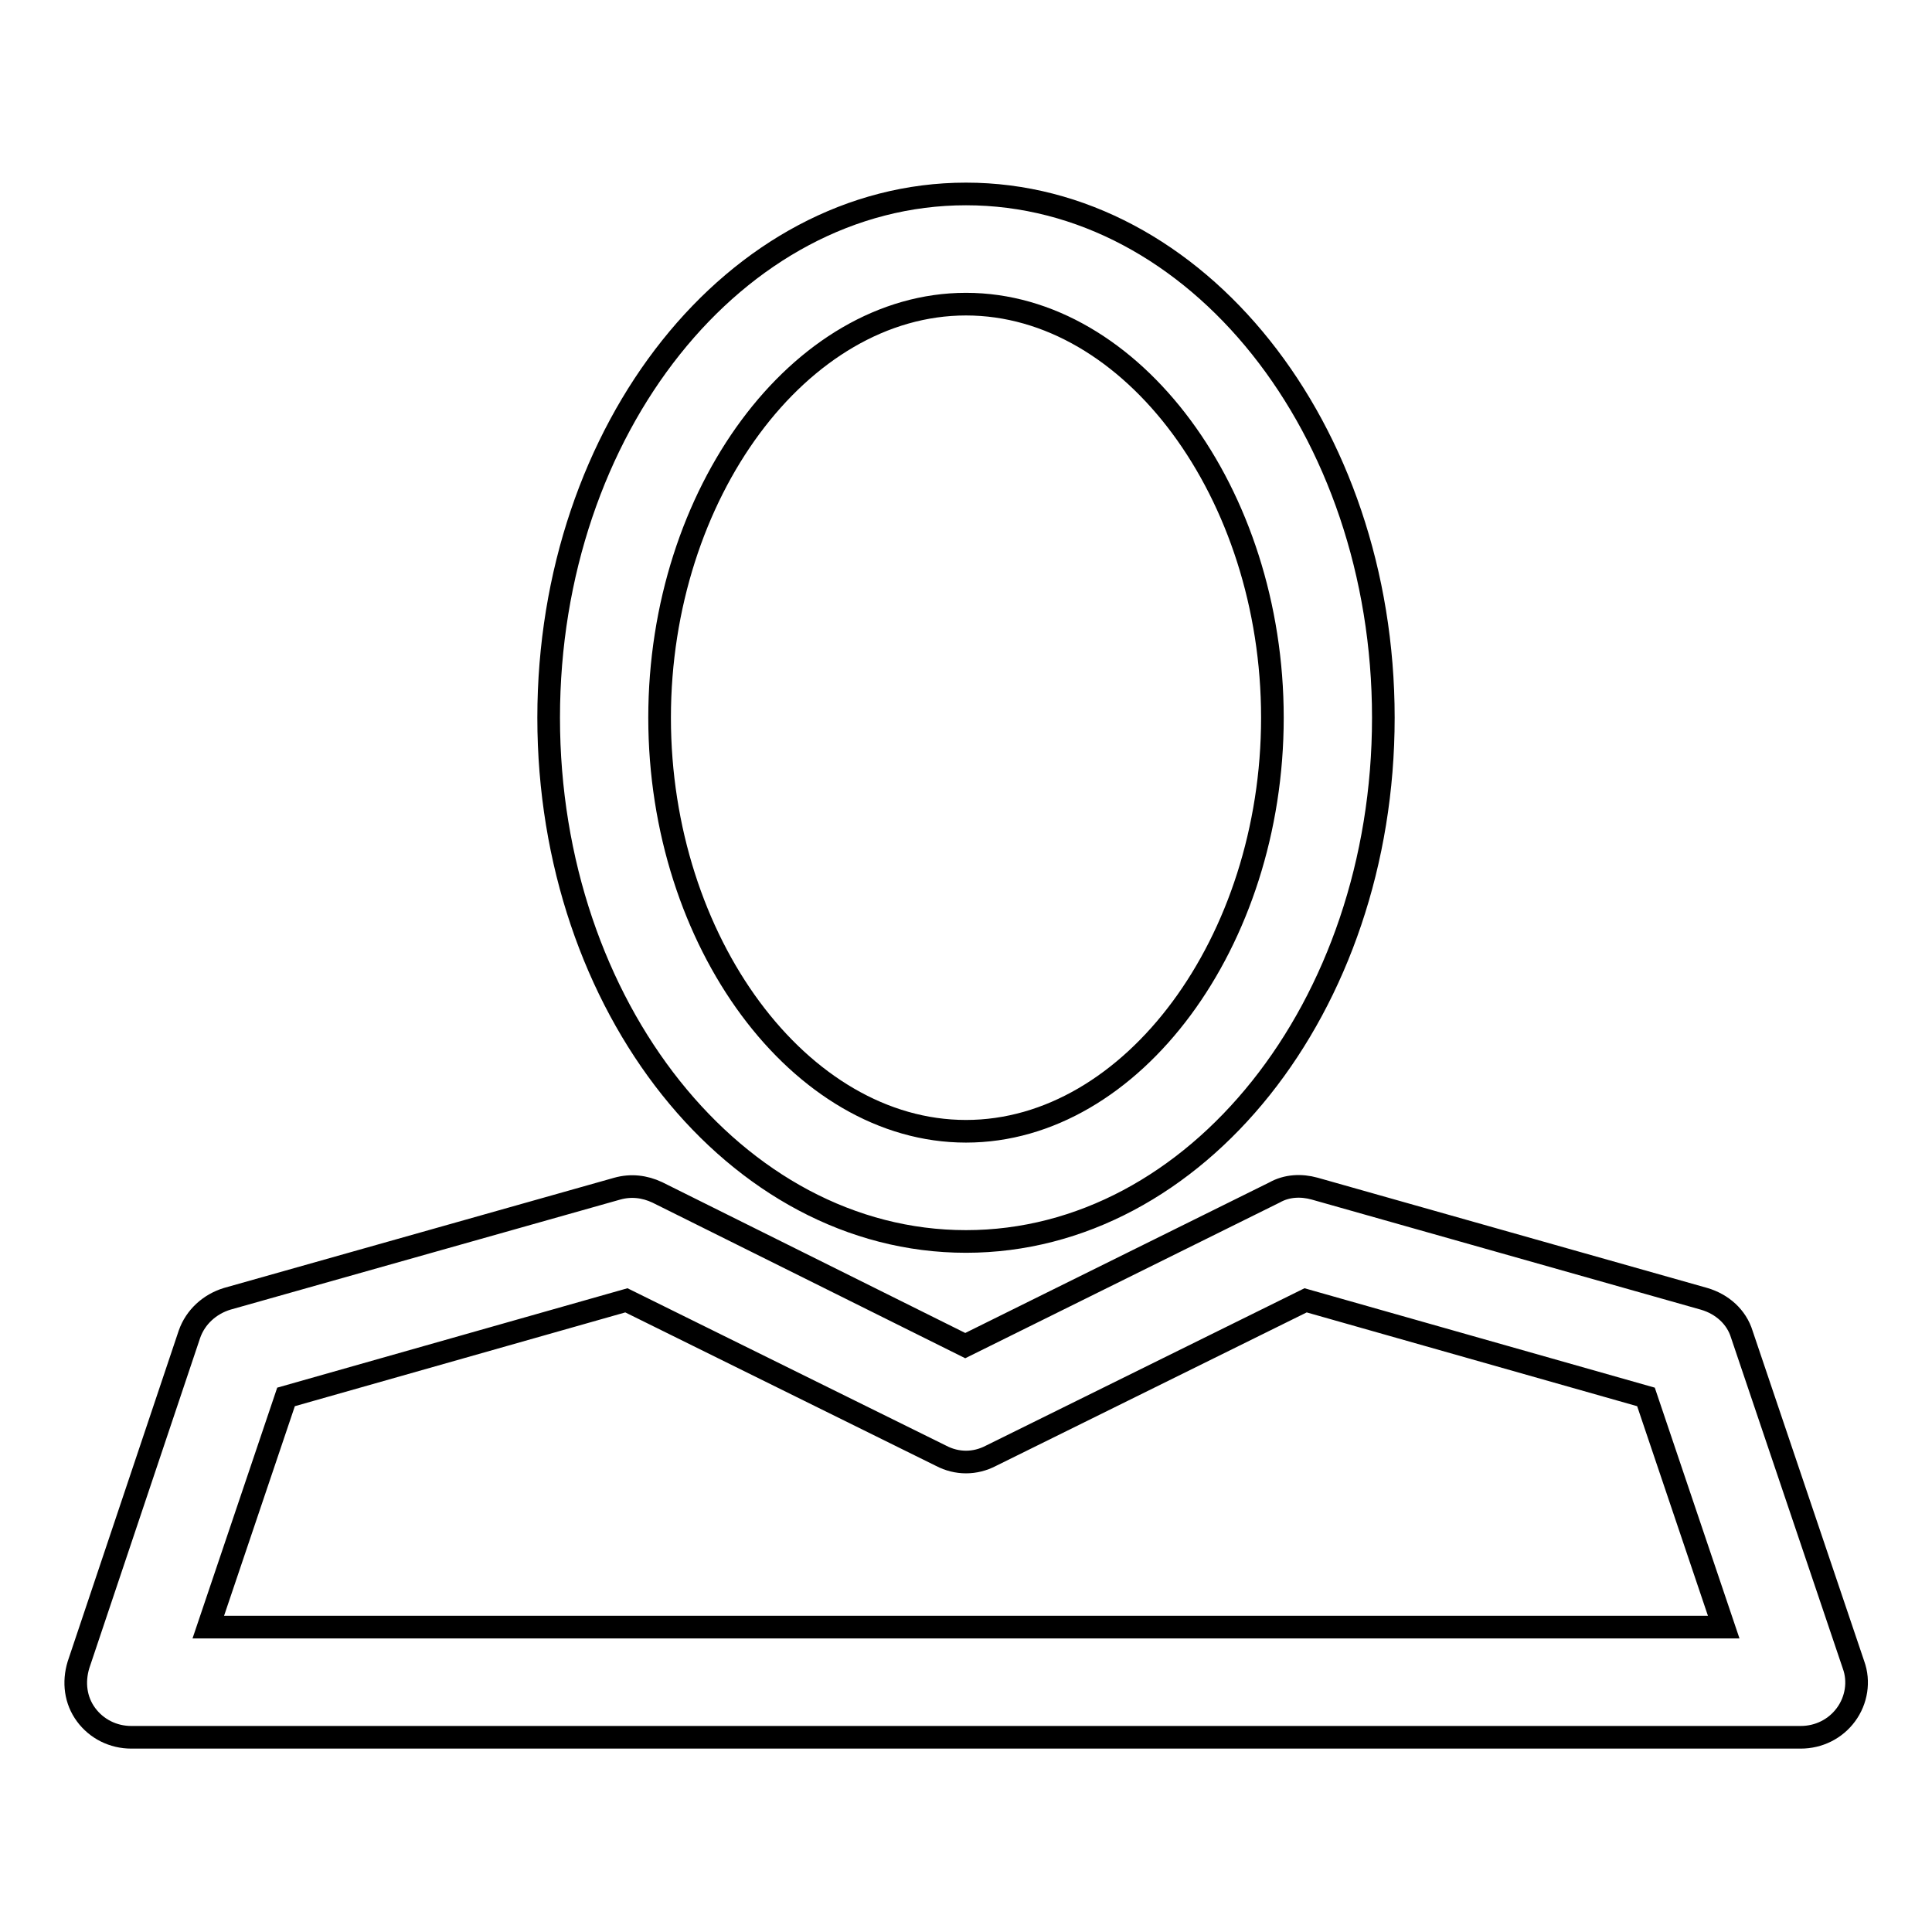 <?xml version="1.0" encoding="utf-8"?>
<!-- Svg Vector Icons : http://www.onlinewebfonts.com/icon -->
<!DOCTYPE svg PUBLIC "-//W3C//DTD SVG 1.1//EN" "http://www.w3.org/Graphics/SVG/1.1/DTD/svg11.dtd">
<svg version="1.1" xmlns="http://www.w3.org/2000/svg" xmlns:xlink="http://www.w3.org/1999/xlink" x="0px" y="0px" viewBox="0 0 256 256" enable-background="new 0 0 256 256" xml:space="preserve">
<g><g><path stroke-width="3" fill-opacity="0" stroke="#000000"  d="M245.6,220.6l-14.8-43.8c-0.7-2.3-2.6-4-5-4.7l-51.6-14.6c-1.8-0.5-3.7-0.4-5.3,0.5l-41,20.3L87.1,158c-1.7-0.8-3.5-1-5.3-0.5l-51.7,14.6c-2.3,0.7-4.2,2.4-5,4.7l-14.7,43.8c-0.7,2.3-0.4,4.7,1,6.6c1.4,1.9,3.6,3,6,3h221.2c2.4,0,4.6-1.1,6-3C246,225.3,246.4,222.8,245.6,220.6L245.6,220.6L245.6,220.6z M27.6,215.6l10.3-30.5L83,172.3l41.7,20.6c2.1,1.1,4.5,1.1,6.6,0l41.7-20.6l45.1,12.8l10.3,30.5H27.6L27.6,215.6L27.6,215.6z M128,164.5c30.5,0,55.3-31.1,55.3-69.4S158.5,25.7,128,25.7c-30.5,0-55.3,31.1-55.3,69.4C72.7,133.4,97.5,164.5,128,164.5L128,164.5L128,164.5z M128,40.3c22,0,40.6,25.1,40.6,54.8c0,29.7-18.6,54.8-40.6,54.8c-22,0-40.6-25.1-40.6-54.8C87.4,65.4,106,40.3,128,40.3L128,40.3L128,40.3z"/></g></g>
</svg>
